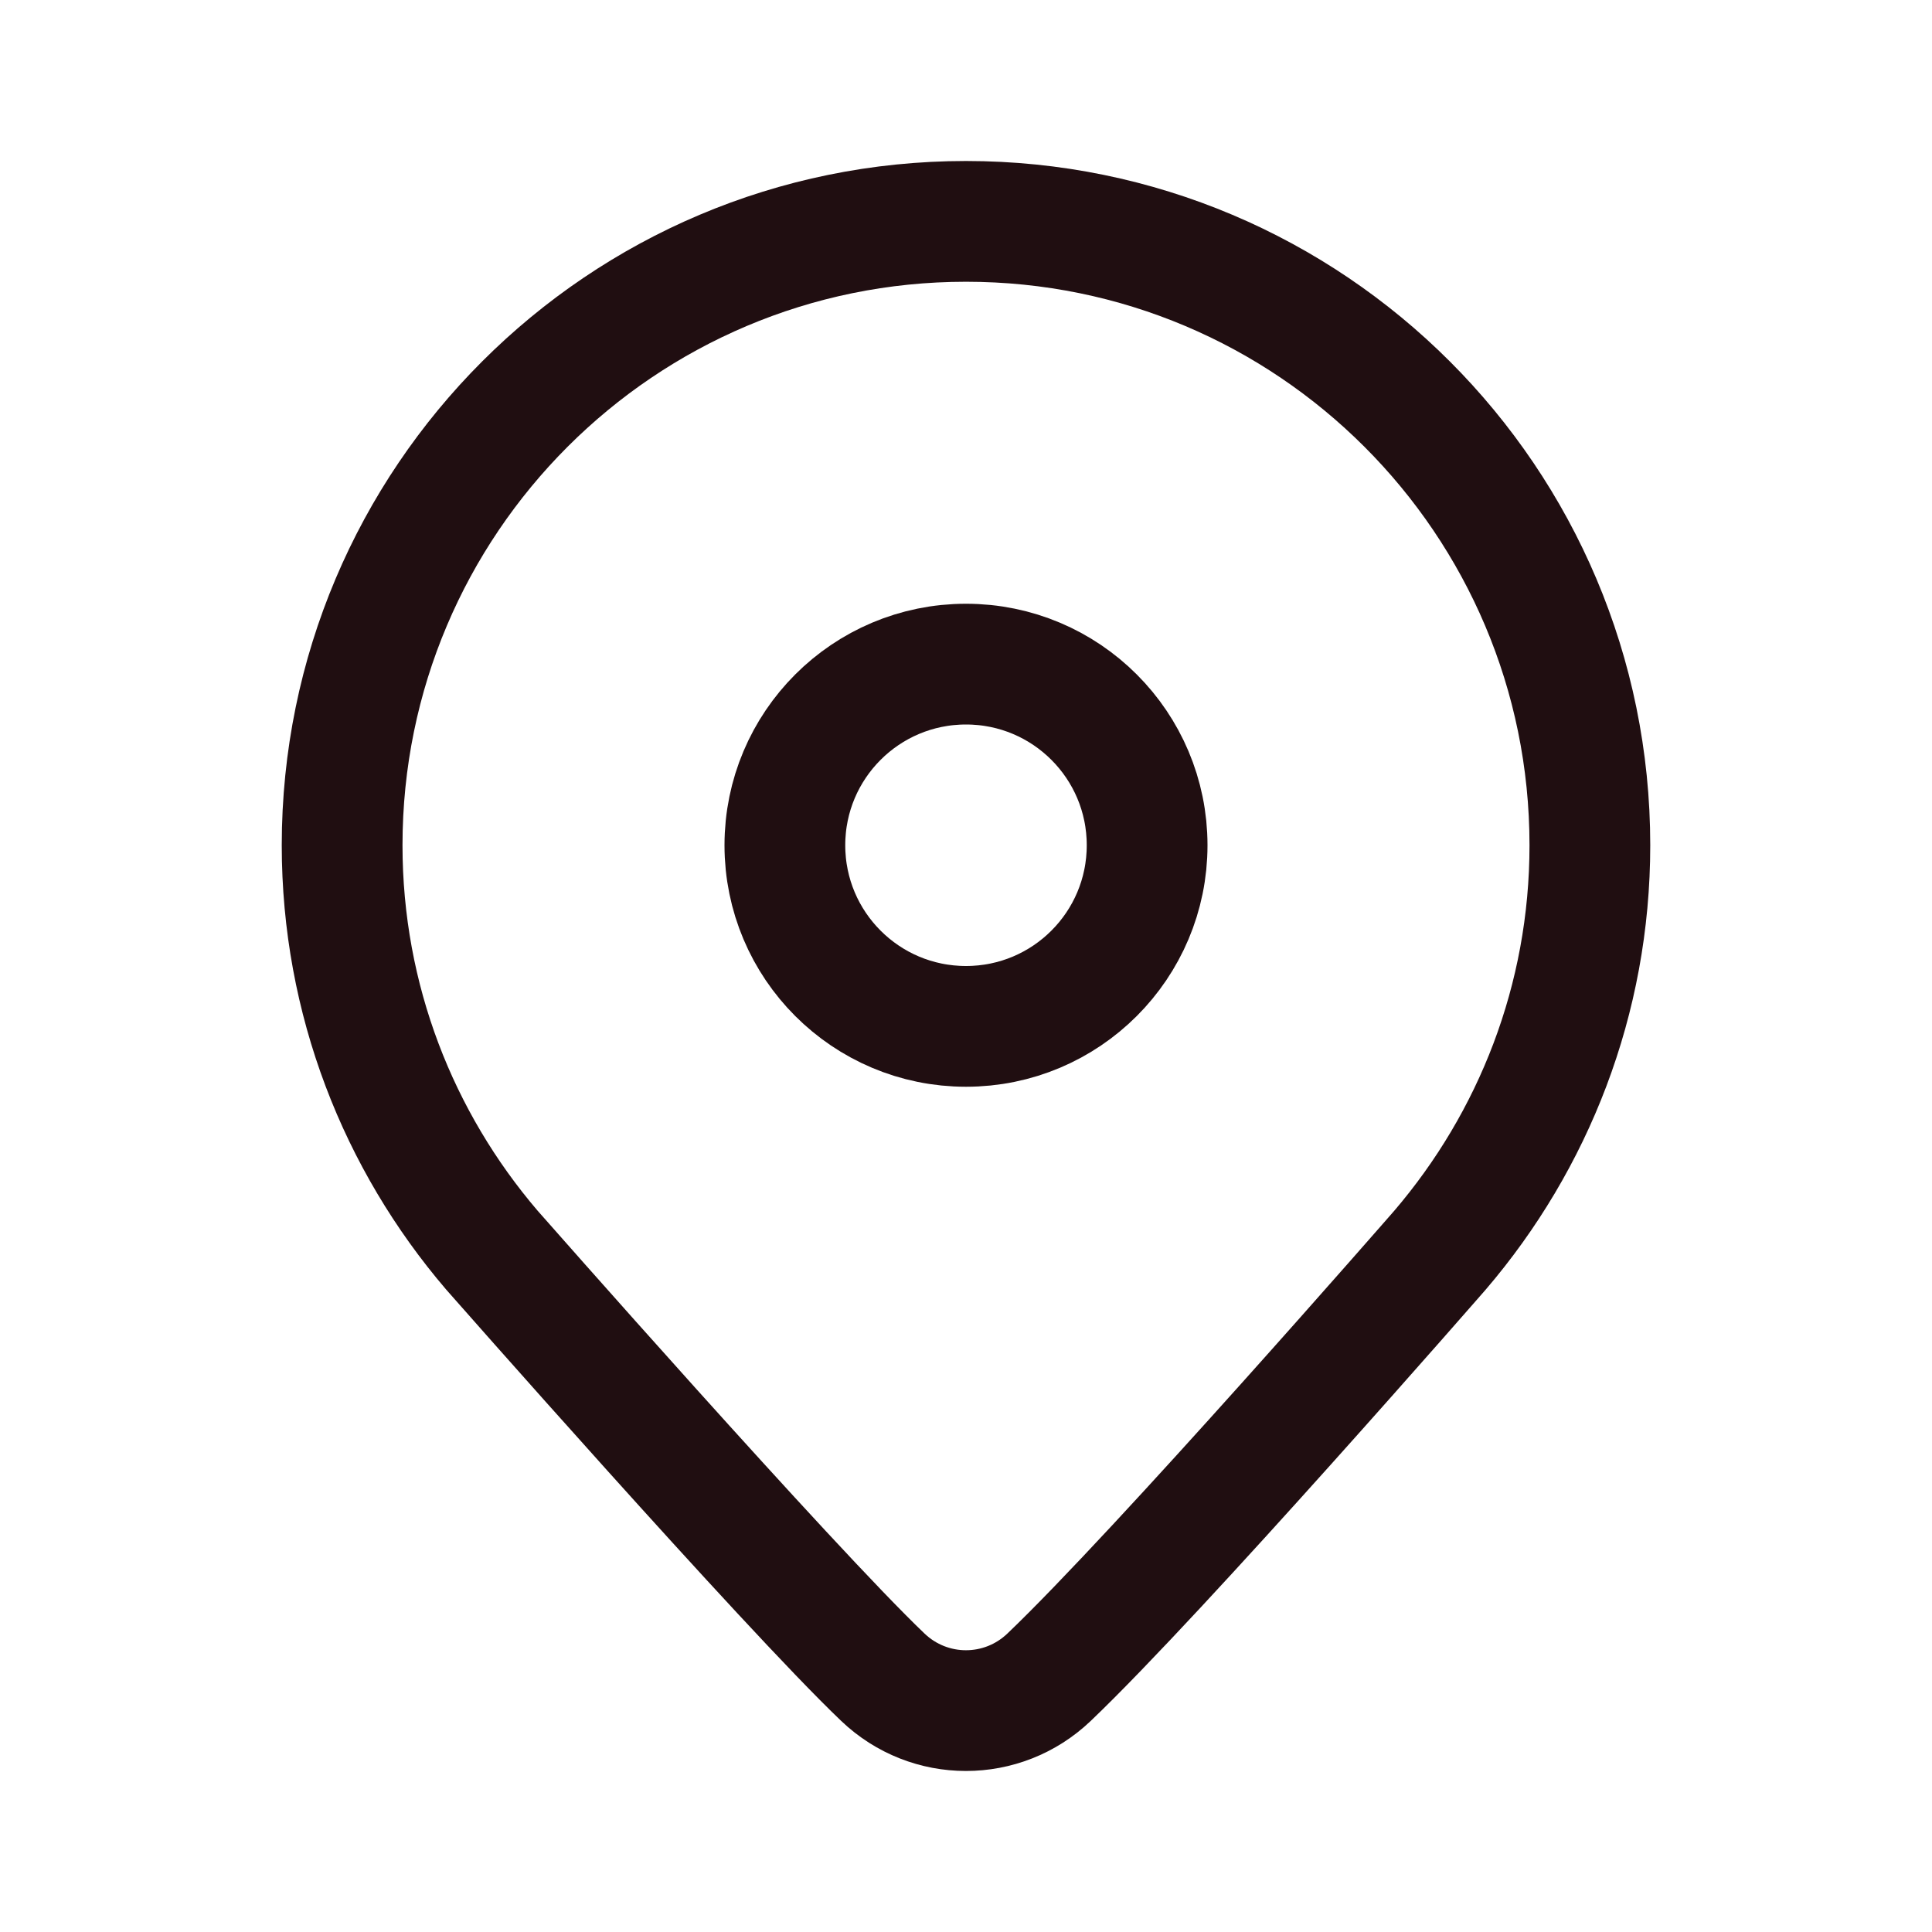 <?xml version="1.0" encoding="utf-8"?>
<svg xmlns="http://www.w3.org/2000/svg" width="24" height="24" viewBox="0 0 24 24" fill="none">
<path d="M12 12.75C13.243 12.75 14.25 11.743 14.25 10.5C14.25 9.257 13.243 8.25 12 8.25C10.757 8.25 9.75 9.257 9.75 10.5C9.75 11.743 10.757 12.75 12 12.75Z" stroke="#200E11" stroke-width="1.5" stroke-miterlimit="10"/>
<path d="M19.75 10.5C19.75 6.22 16.28 2.75 12 2.75C7.72 2.75 4.25 6.22 4.25 10.5C4.25 12.421 4.952 14.175 6.109 15.528C6.109 15.528 9.787 19.71 10.967 20.835C11.546 21.388 12.453 21.388 13.032 20.835C14.406 19.524 17.89 15.528 17.89 15.528C19.047 14.175 19.75 12.421 19.75 10.5Z" stroke="#200E11" stroke-width="1.5" stroke-miterlimit="10"/>
</svg>
